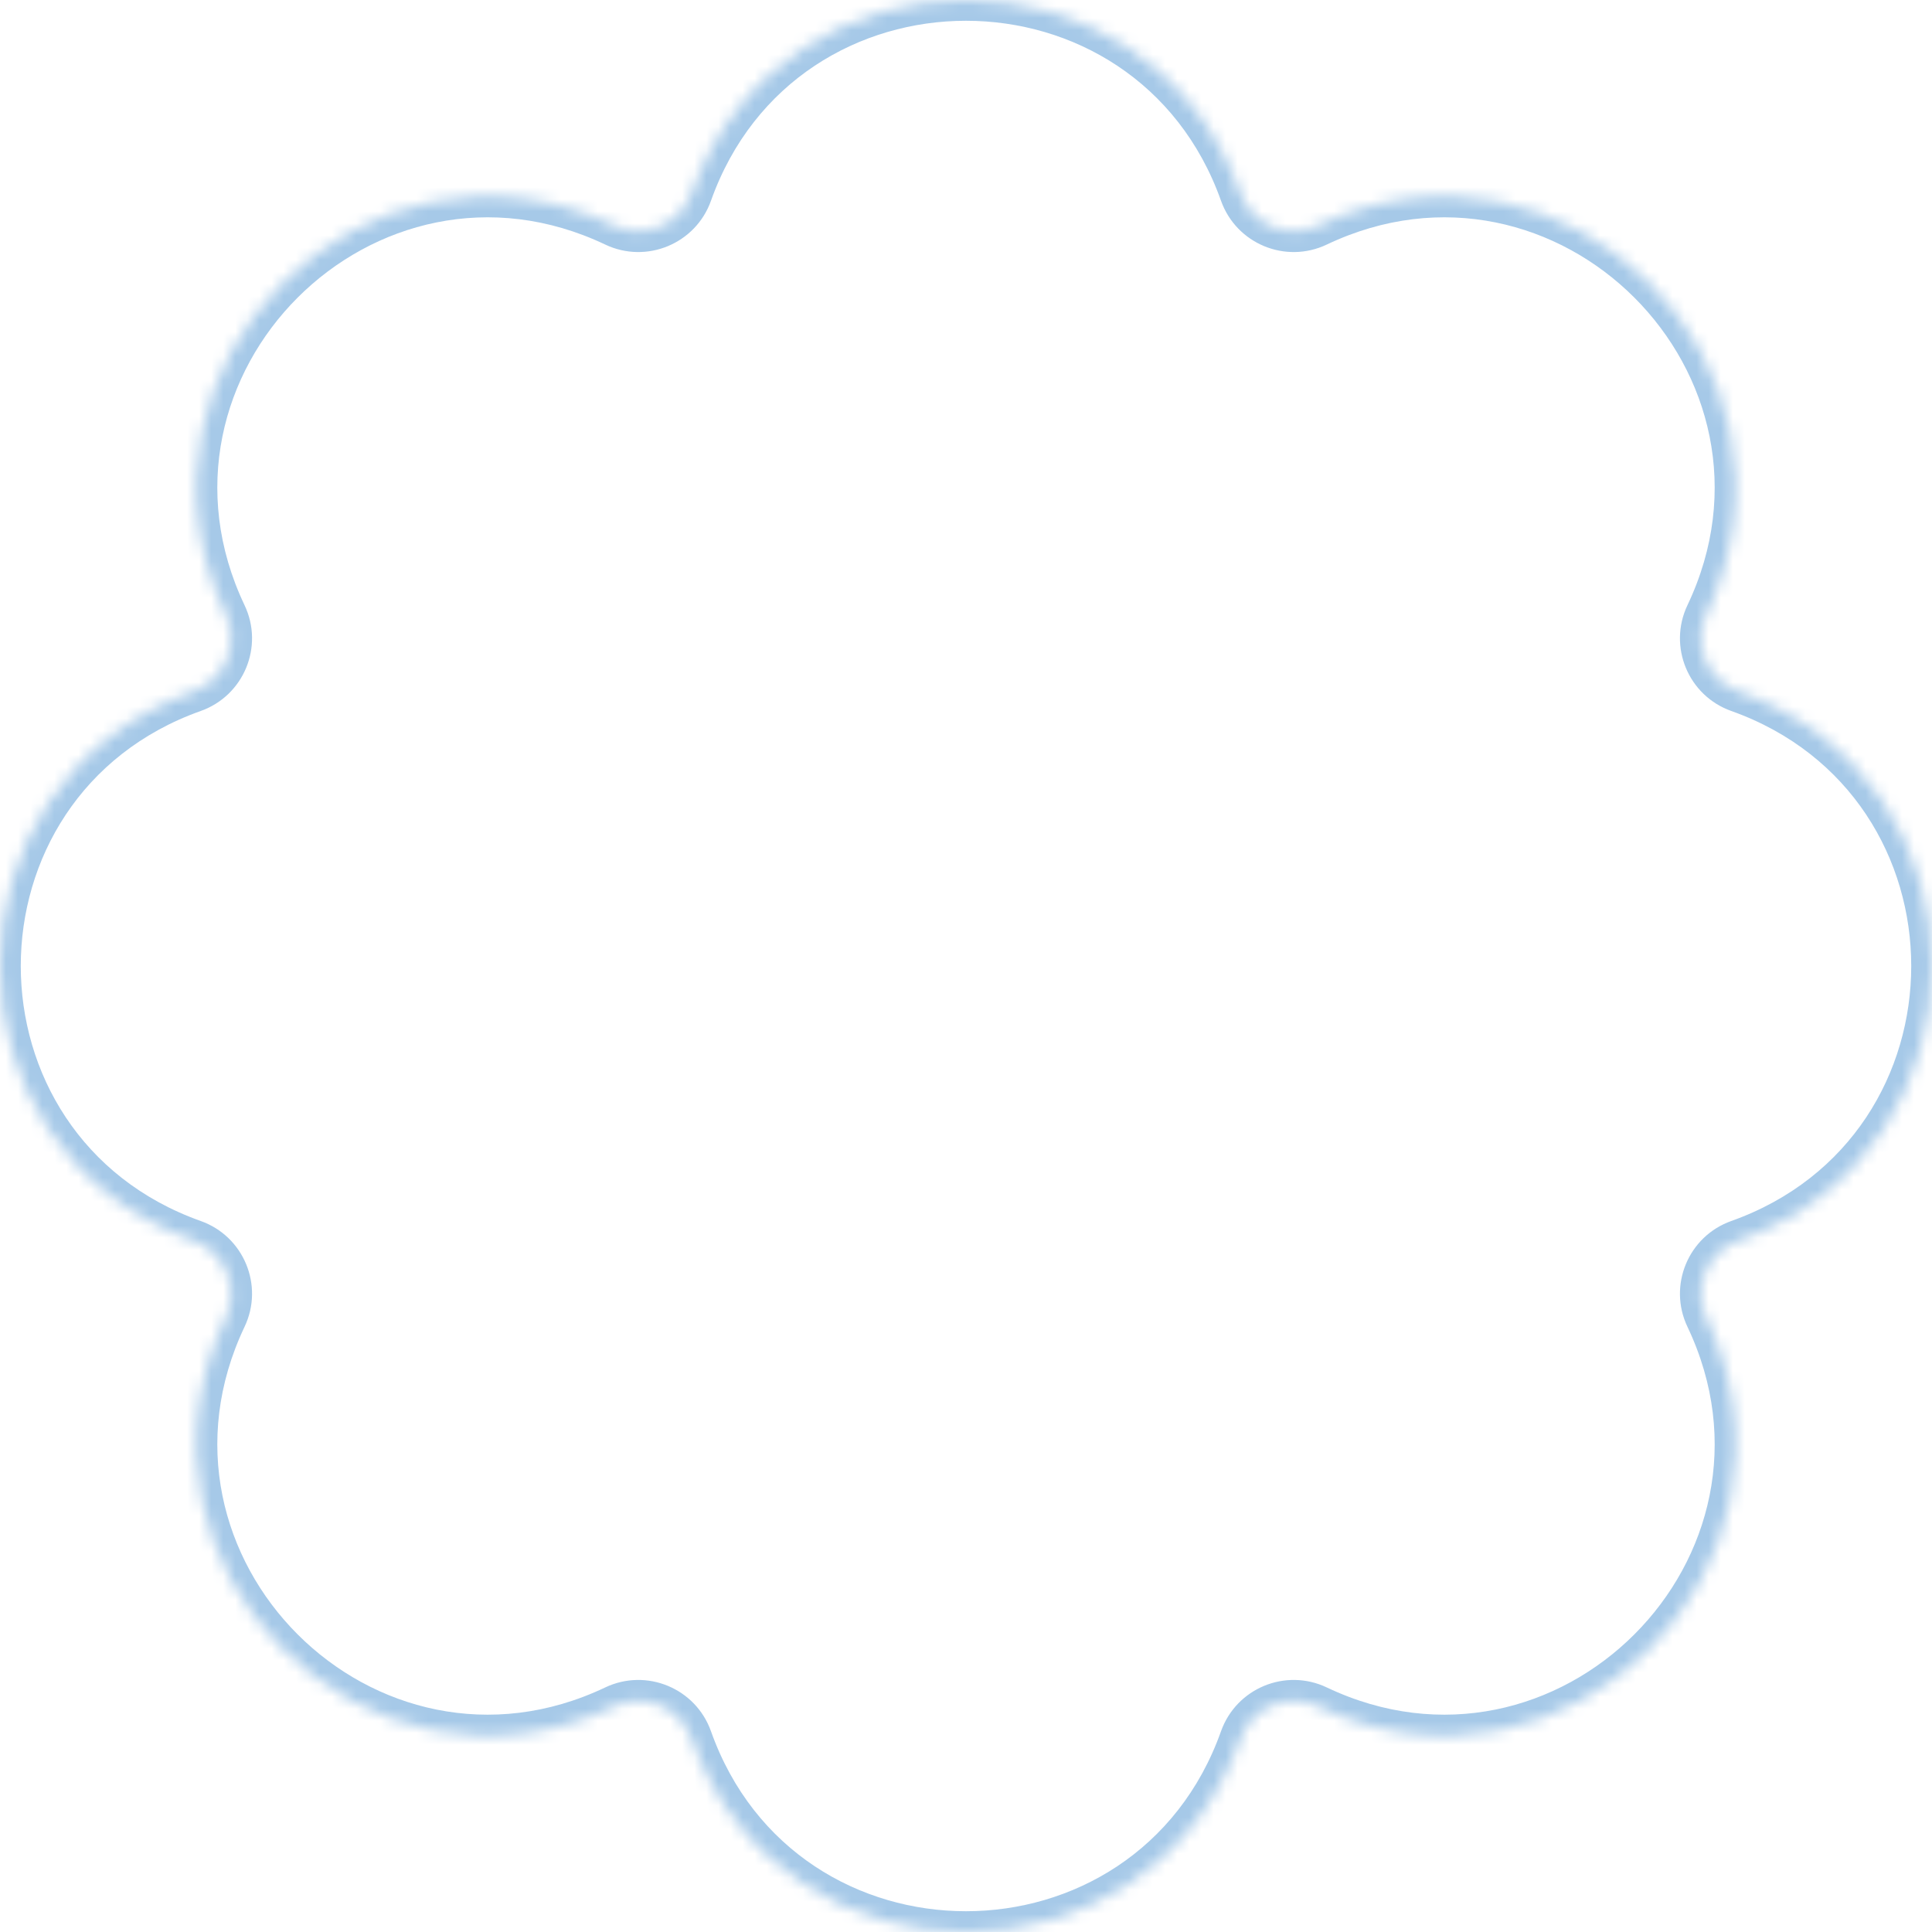 <?xml version="1.0" encoding="UTF-8"?> <svg xmlns="http://www.w3.org/2000/svg" width="160" height="160" viewBox="0 0 160 160" fill="none"> <mask id="path-1-inside-1_318_391" fill="white"> <path d="M57.26 16.049C64.869 -5.349 95.131 -5.349 102.74 16.049C103.667 18.654 106.643 19.887 109.141 18.7C129.652 8.95 151.05 30.348 141.3 50.859C140.113 53.357 141.346 56.333 143.952 57.26C165.349 64.869 165.349 95.131 143.952 102.74C141.346 103.667 140.113 106.643 141.3 109.141C151.05 129.652 129.652 151.05 109.141 141.3C106.643 140.113 103.667 141.346 102.74 143.952C95.131 165.349 64.869 165.349 57.26 143.952C56.333 141.346 53.357 140.113 50.859 141.3C30.348 151.05 8.95 129.652 18.7 109.141C19.887 106.643 18.654 103.667 16.049 102.74C-5.349 95.131 -5.349 64.869 16.049 57.26C18.654 56.333 19.887 53.357 18.7 50.859C8.95 30.348 30.348 8.95 50.859 18.7C53.357 19.887 56.333 18.654 57.26 16.049Z"></path> </mask> <path d="M50.859 18.7L51.597 17.146L51.597 17.146L50.859 18.7ZM57.26 16.049L58.88 16.625L57.26 16.049ZM18.7 50.859L17.146 51.597L17.146 51.597L18.7 50.859ZM16.049 57.26L16.625 58.88L16.049 57.26ZM16.049 102.74L16.625 101.119L16.049 102.74ZM18.7 109.141L17.146 108.402L18.7 109.141ZM50.859 141.3L51.597 142.854L50.859 141.3ZM57.26 143.952L58.88 143.375L58.88 143.375L57.26 143.952ZM102.74 143.952L101.119 143.375L101.119 143.375L102.74 143.952ZM109.141 141.3L108.402 142.854L108.402 142.854L109.141 141.3ZM141.3 109.141L142.854 108.402L142.854 108.402L141.3 109.141ZM143.952 102.74L143.375 101.119L143.375 101.119L143.952 102.74ZM143.952 57.26L143.375 58.88L143.375 58.88L143.952 57.26ZM141.3 50.859L142.854 51.597L141.3 50.859ZM109.141 18.7L108.402 17.146L109.141 18.7ZM102.74 16.049L101.119 16.625L102.74 16.049ZM50.121 20.253C53.539 21.878 57.612 20.191 58.88 16.625L55.639 15.472C55.054 17.117 53.175 17.896 51.597 17.146L50.121 20.253ZM20.253 50.121C11.198 31.071 31.071 11.198 50.121 20.253L51.597 17.146C29.625 6.702 6.702 29.625 17.146 51.597L20.253 50.121ZM16.625 58.88C20.191 57.612 21.878 53.539 20.253 50.121L17.146 51.597C17.896 53.175 17.117 55.054 15.472 55.639L16.625 58.88ZM16.625 101.119C-3.248 94.052 -3.248 65.948 16.625 58.88L15.472 55.639C-7.451 63.791 -7.451 96.209 15.472 104.361L16.625 101.119ZM20.253 109.879C21.878 106.461 20.191 102.388 16.625 101.119L15.472 104.361C17.117 104.946 17.896 106.825 17.146 108.402L20.253 109.879ZM50.121 139.747C31.071 148.802 11.198 128.929 20.253 109.879L17.146 108.402C6.702 130.376 29.625 153.298 51.597 142.854L50.121 139.747ZM58.88 143.375C57.612 139.809 53.539 138.122 50.121 139.747L51.597 142.854C53.175 142.104 55.054 142.882 55.639 144.528L58.88 143.375ZM101.119 143.375C94.052 163.248 65.948 163.248 58.88 143.375L55.639 144.528C63.791 167.451 96.209 167.451 104.361 144.528L101.119 143.375ZM109.879 139.747C106.461 138.122 102.388 139.809 101.119 143.375L104.361 144.528C104.946 142.882 106.825 142.104 108.402 142.854L109.879 139.747ZM139.747 109.879C148.802 128.929 128.929 148.802 109.879 139.747L108.402 142.854C130.376 153.298 153.298 130.376 142.854 108.402L139.747 109.879ZM143.375 101.119C139.809 102.388 138.122 106.461 139.747 109.879L142.854 108.402C142.104 106.825 142.882 104.946 144.528 104.361L143.375 101.119ZM143.375 58.88C163.248 65.948 163.248 94.052 143.375 101.119L144.528 104.361C167.451 96.209 167.451 63.791 144.528 55.639L143.375 58.88ZM139.747 50.121C138.122 53.539 139.809 57.612 143.375 58.88L144.528 55.639C142.882 55.054 142.104 53.175 142.854 51.597L139.747 50.121ZM109.879 20.253C128.929 11.198 148.802 31.071 139.747 50.121L142.854 51.597C153.298 29.625 130.376 6.702 108.402 17.146L109.879 20.253ZM101.119 16.625C102.388 20.191 106.461 21.878 109.879 20.253L108.402 17.146C106.825 17.896 104.946 17.117 104.361 15.472L101.119 16.625ZM104.361 15.472C96.209 -7.451 63.791 -7.451 55.639 15.472L58.88 16.625C65.948 -3.248 94.052 -3.248 101.119 16.625L104.361 15.472Z" fill="#A6C9E8" mask="url(#path-1-inside-1_318_391)"></path> </svg> 